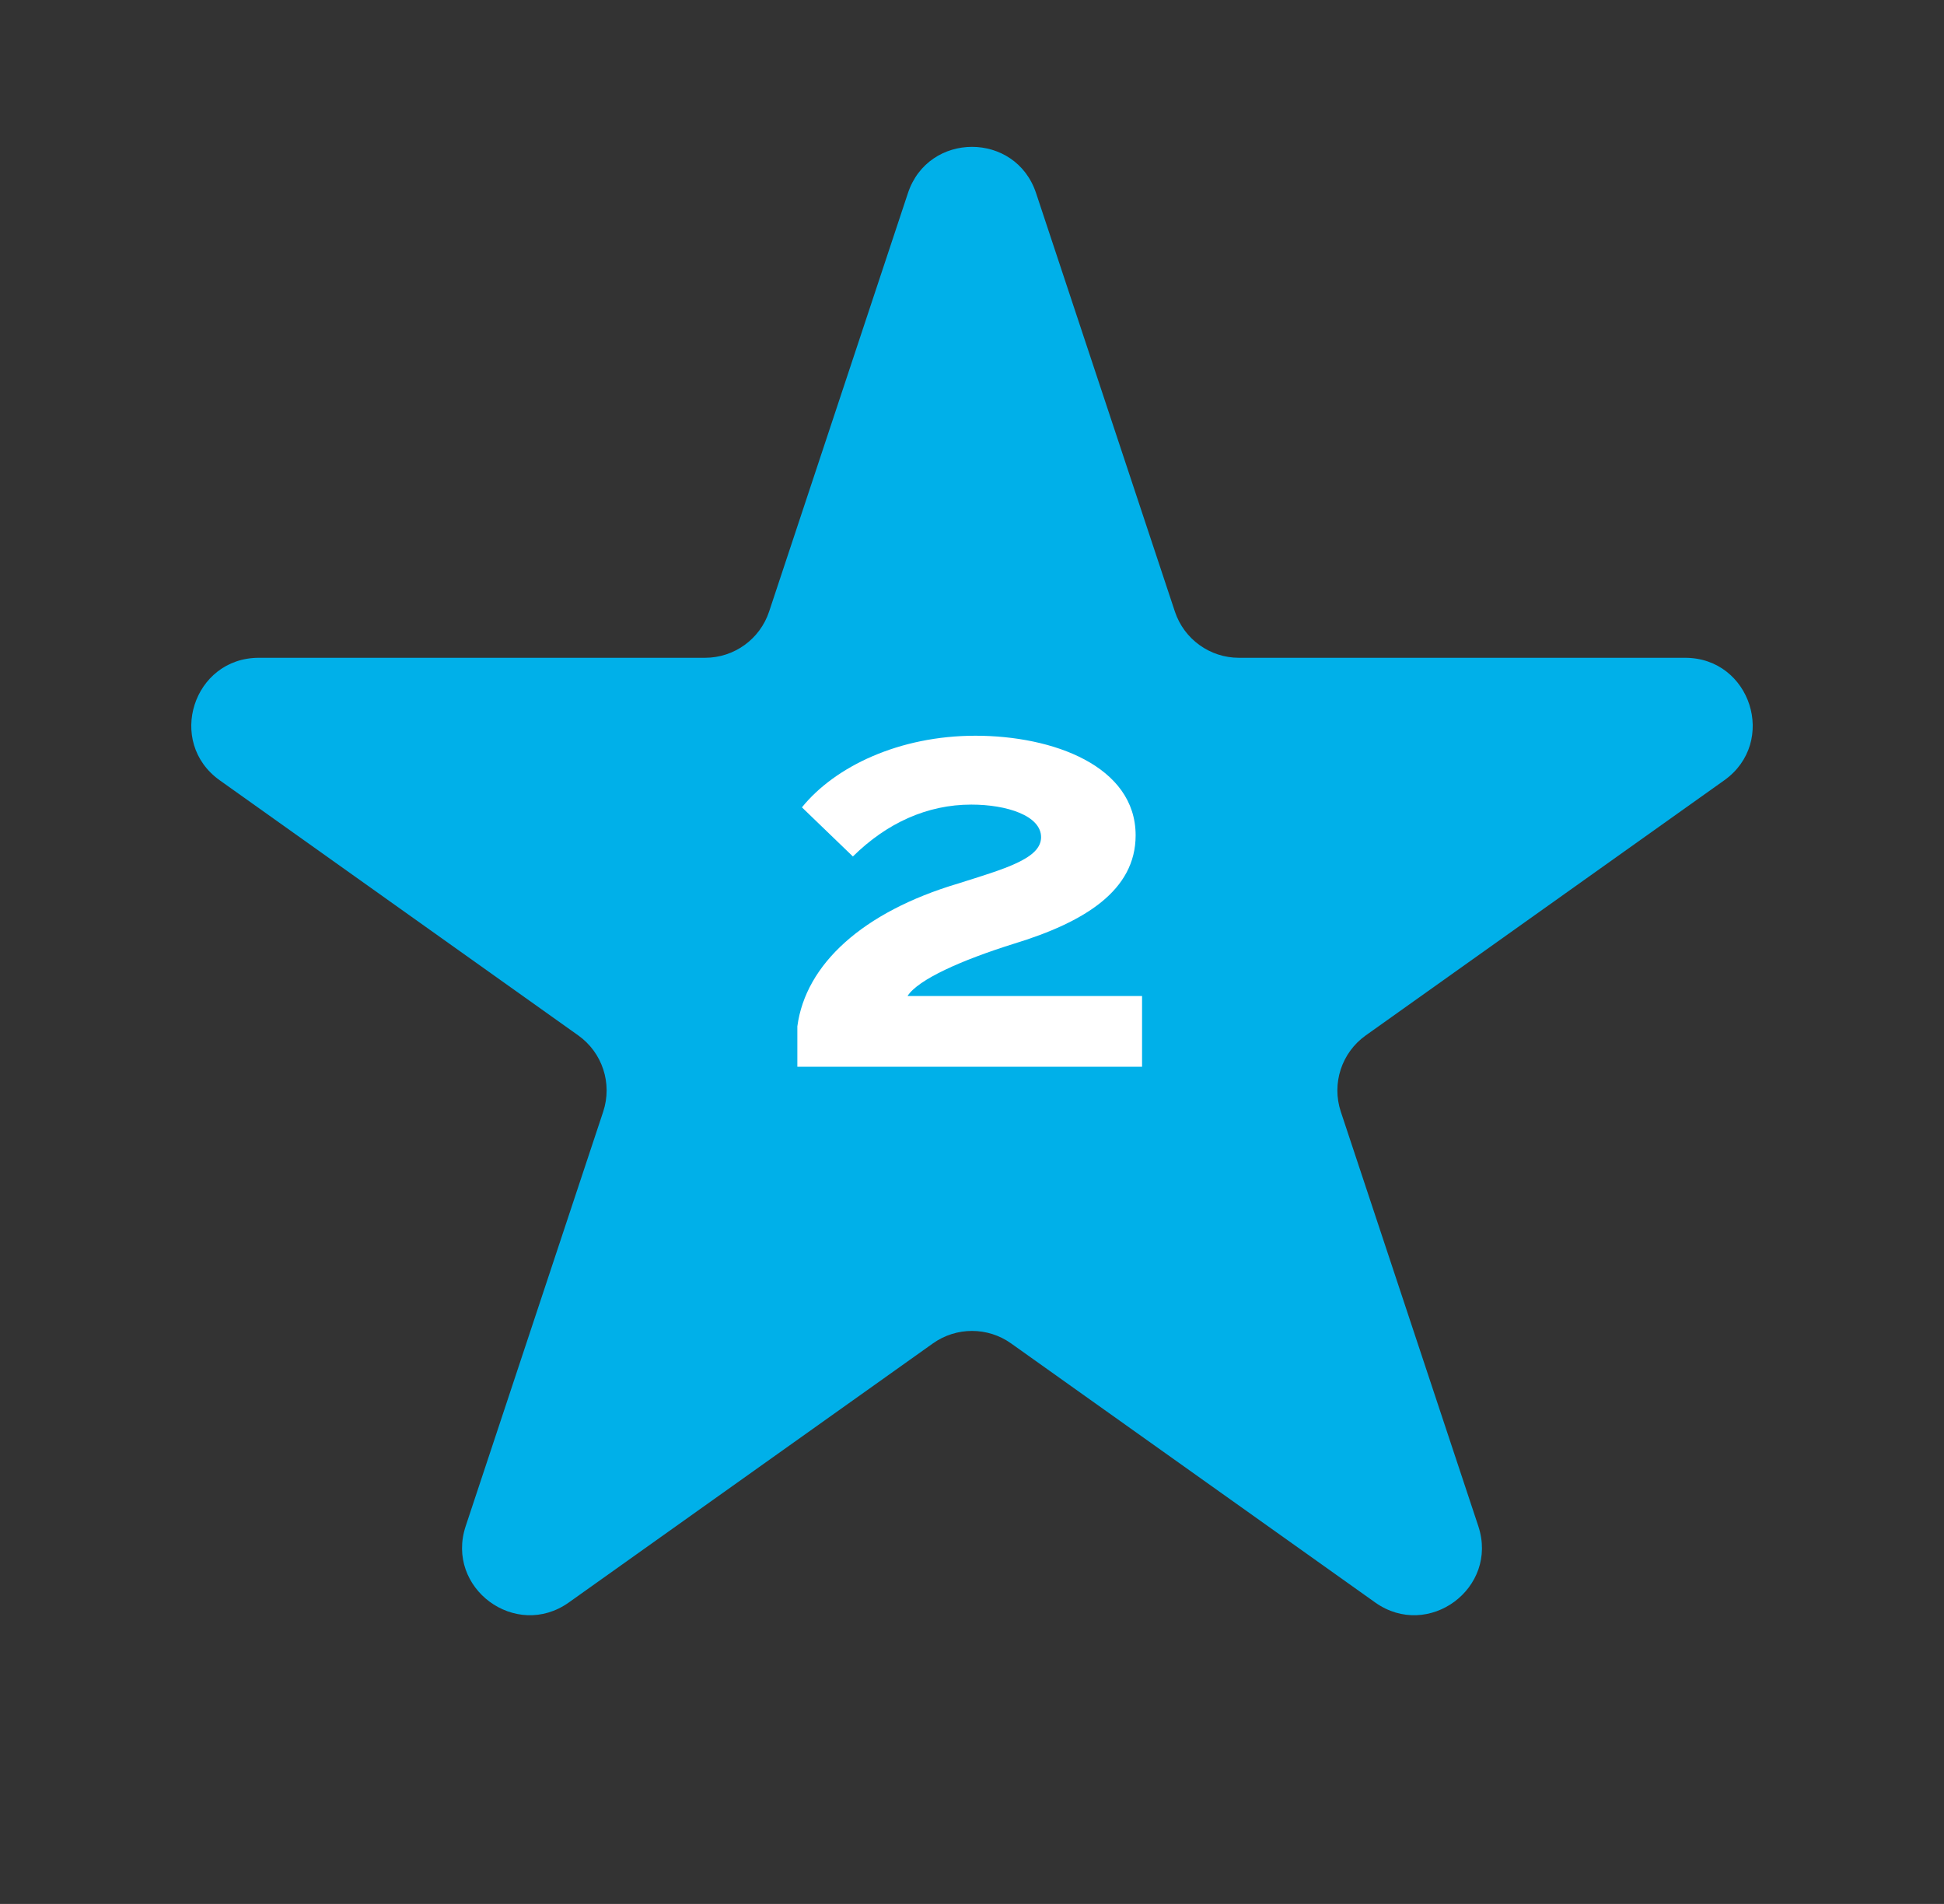 <svg width="144" height="141" viewBox="0 0 144 141" fill="none" xmlns="http://www.w3.org/2000/svg">
<rect x="0" y="0" width="144" height="141" fill="#333333" stroke="none"/>
<path d="M67.254 14.301C68.77 9.734 75.23 9.734 76.746 14.301L87.028 45.289C87.707 47.334 89.619 48.714 91.774 48.714H124.822C129.691 48.714 131.688 54.966 127.721 57.788L101.166 76.68C99.377 77.953 98.628 80.244 99.319 82.328L109.505 113.023C111.027 117.611 105.8 121.474 101.861 118.672L74.898 99.491C73.163 98.256 70.837 98.256 69.102 99.491L42.139 118.672C38.2 121.474 32.973 117.611 34.495 113.023L44.681 82.328C45.372 80.244 44.623 77.953 42.834 76.68L16.279 57.788C12.312 54.966 14.309 48.714 19.178 48.714H52.226C54.381 48.714 56.293 47.334 56.972 45.289L67.254 14.301Z" fill="#00B0E9"/>
<path d="M59.403 59.79C61.851 56.764 66.611 54.486 72.255 54.486C78.001 54.486 84.121 56.73 84.121 61.864C84.121 65.944 80.347 68.29 75.111 69.888C71.201 71.112 68.005 72.54 67.223 73.764H84.597V79H59.063V76.008C59.675 71.418 63.891 67.542 70.963 65.434C74.397 64.346 77.117 63.598 77.117 62C77.117 60.402 74.567 59.586 71.949 59.586C68.685 59.586 65.693 60.946 63.177 63.428L59.403 59.79Z" fill="white"/>
</svg>
